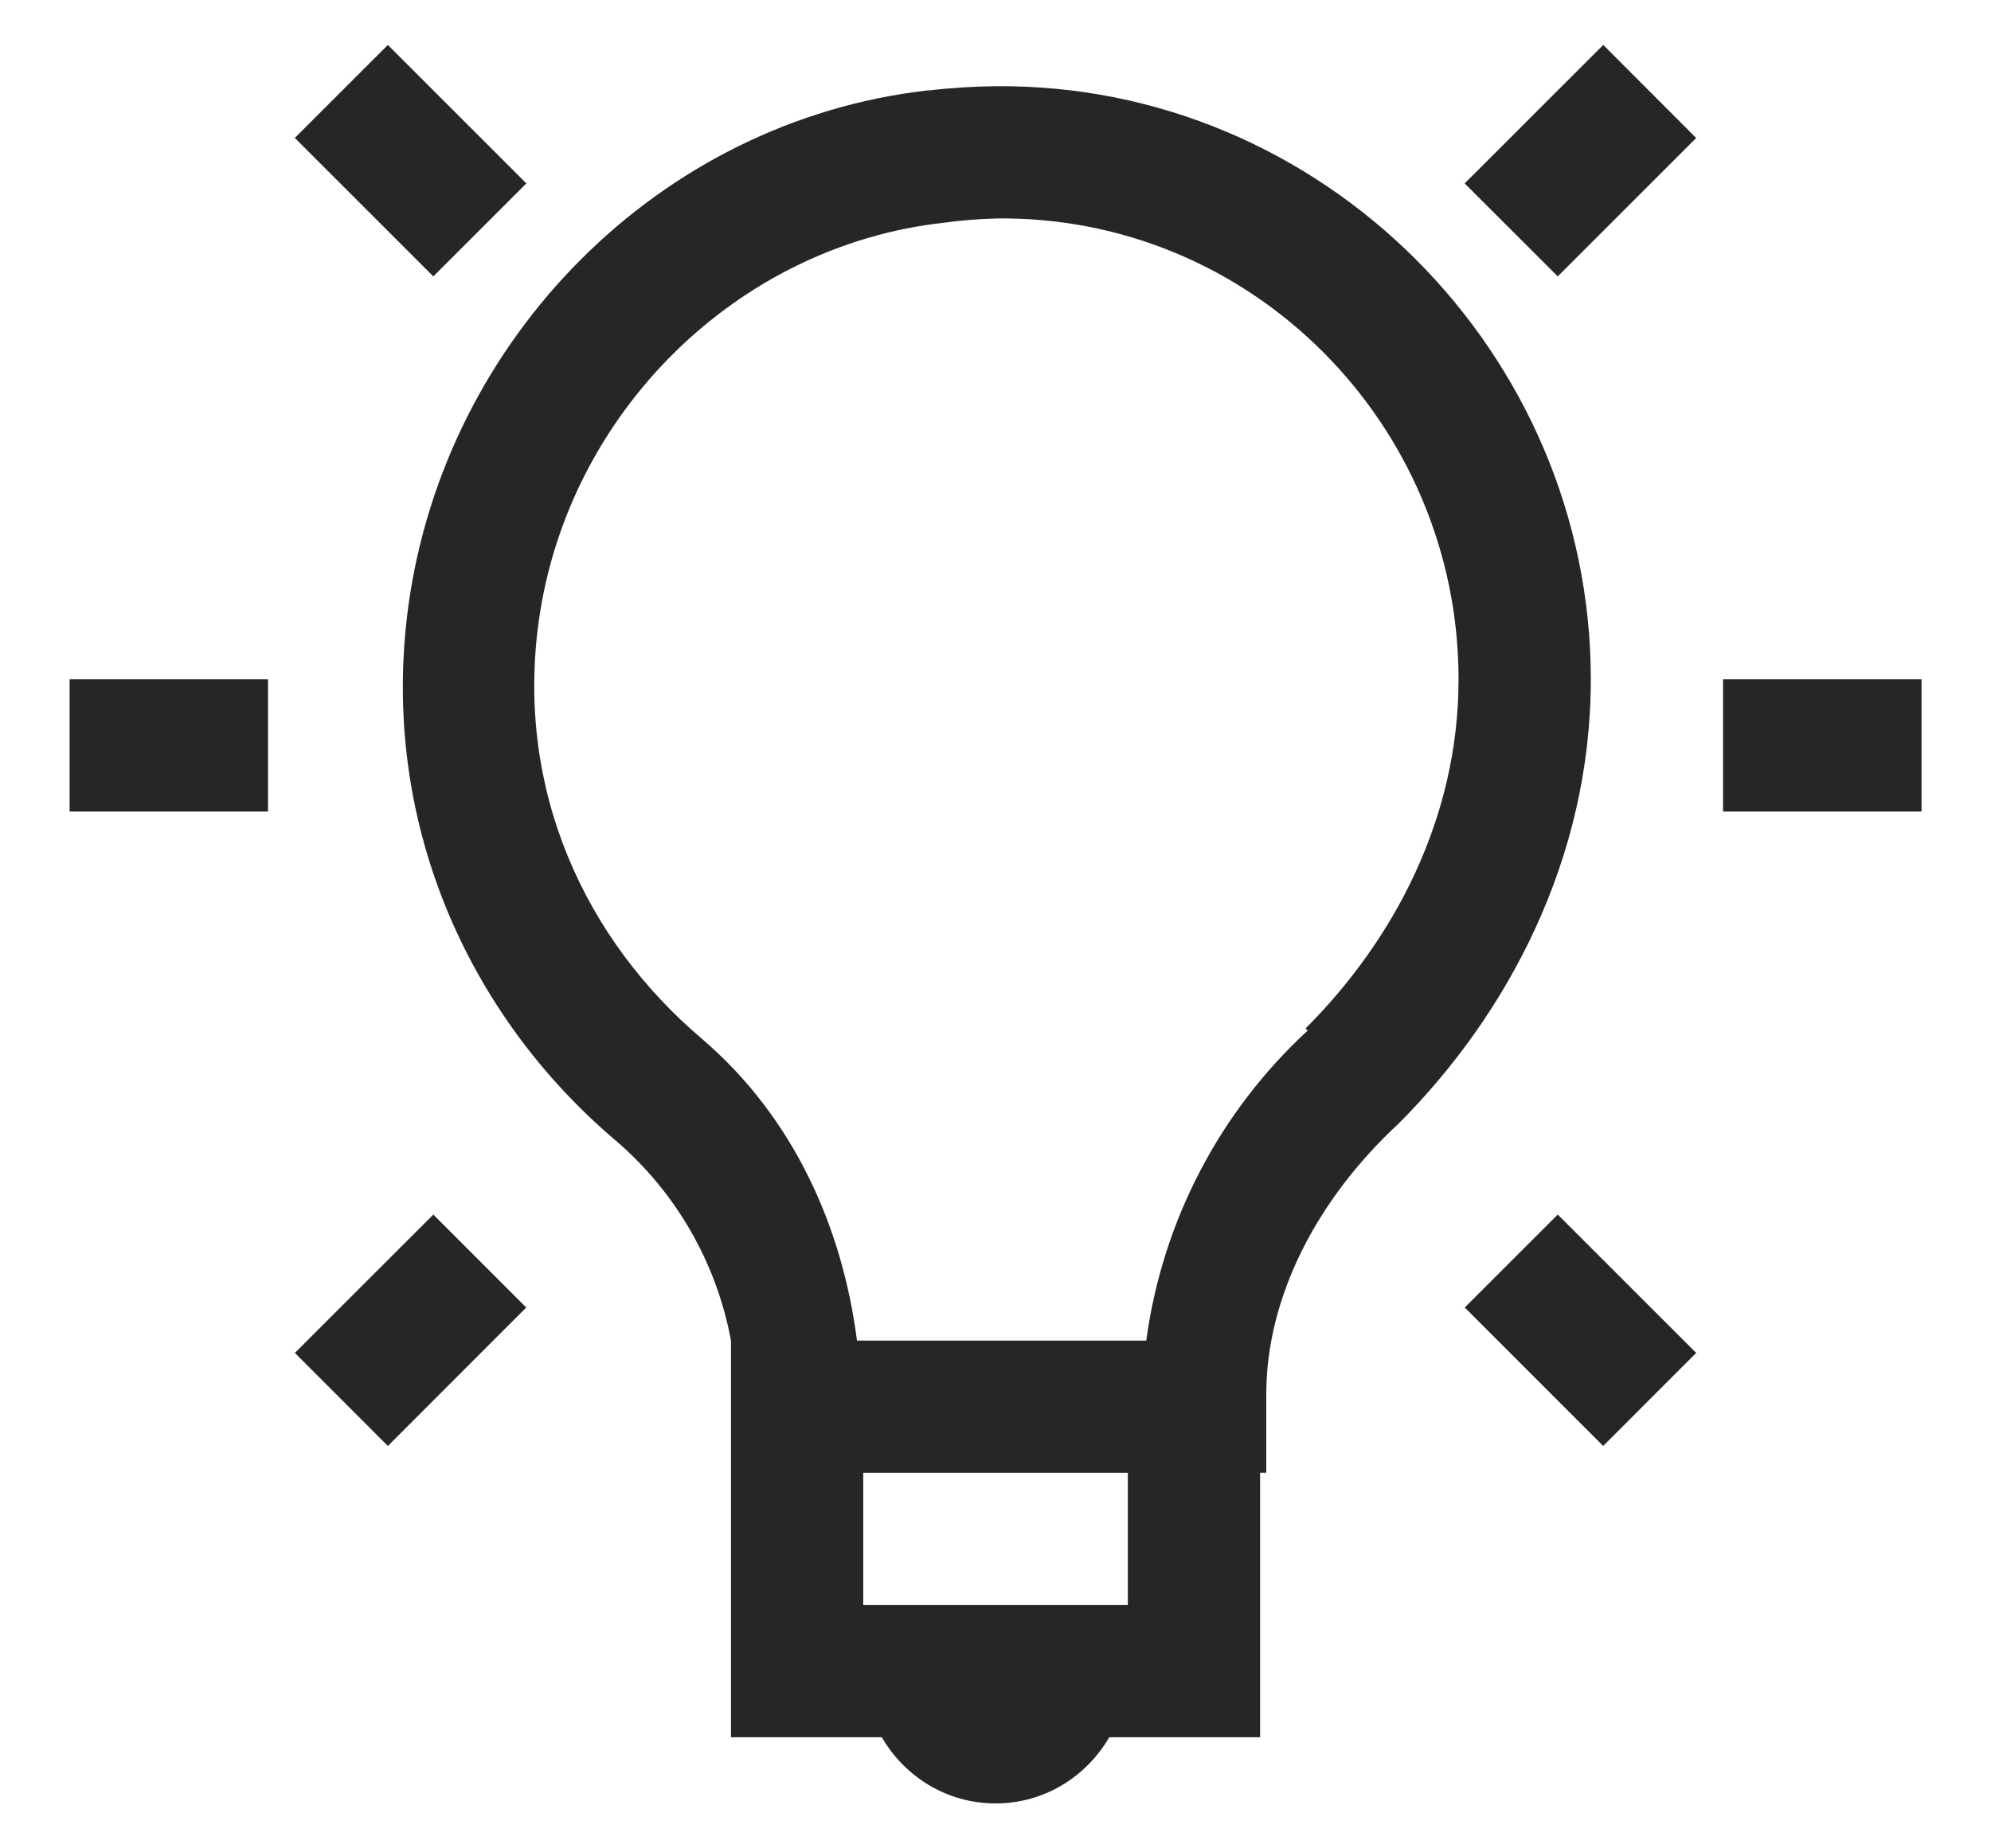<svg width="28" height="26" viewBox="0 0 28 26" fill="none" xmlns="http://www.w3.org/2000/svg">
<path d="M5.455 0.632L4.146 1.94L6.094 3.888L7.402 2.58L5.454 0.632H5.455ZM22.547 0.632L20.598 2.58L21.907 3.888L23.854 1.941L22.547 0.632ZM14.001 1.213C13.694 1.216 13.383 1.234 13.07 1.272C13.061 1.272 13.052 1.27 13.042 1.272C9.27 1.705 6.267 4.753 5.745 8.509C5.329 11.532 6.575 14.273 8.652 16.038C9.502 16.763 10.076 17.758 10.28 18.857V24.437H12.401C12.724 24.993 13.315 25.368 14.001 25.368C14.686 25.368 15.277 24.993 15.6 24.437H17.721V20.717H17.808V19.612C17.808 18.248 18.517 16.873 19.669 15.805C21.209 14.263 22.372 12.072 22.372 9.556C22.372 4.961 18.59 1.17 14.001 1.213ZM14.001 3.073C17.596 3.023 20.512 5.966 20.512 9.556C20.512 11.504 19.609 13.219 18.36 14.467L18.39 14.497C17.148 15.642 16.346 17.184 16.12 18.858H12.052C11.847 17.263 11.164 15.72 9.872 14.613C8.228 13.218 7.249 11.116 7.576 8.742C7.982 5.812 10.36 3.456 13.273 3.133C13.514 3.1 13.756 3.08 13.999 3.074L14.001 3.073ZM0.979 9.556V11.416H3.769V9.556H0.979ZM24.232 9.556V11.416H27.023V9.556H24.232ZM6.094 17.085L4.147 19.031L5.455 20.34L7.401 18.392L6.094 17.085ZM21.907 17.085L20.599 18.392L22.546 20.34L23.854 19.031L21.907 17.085ZM12.14 20.718H15.861V22.578H12.14V20.718Z" fill="#262626"/>
</svg>
